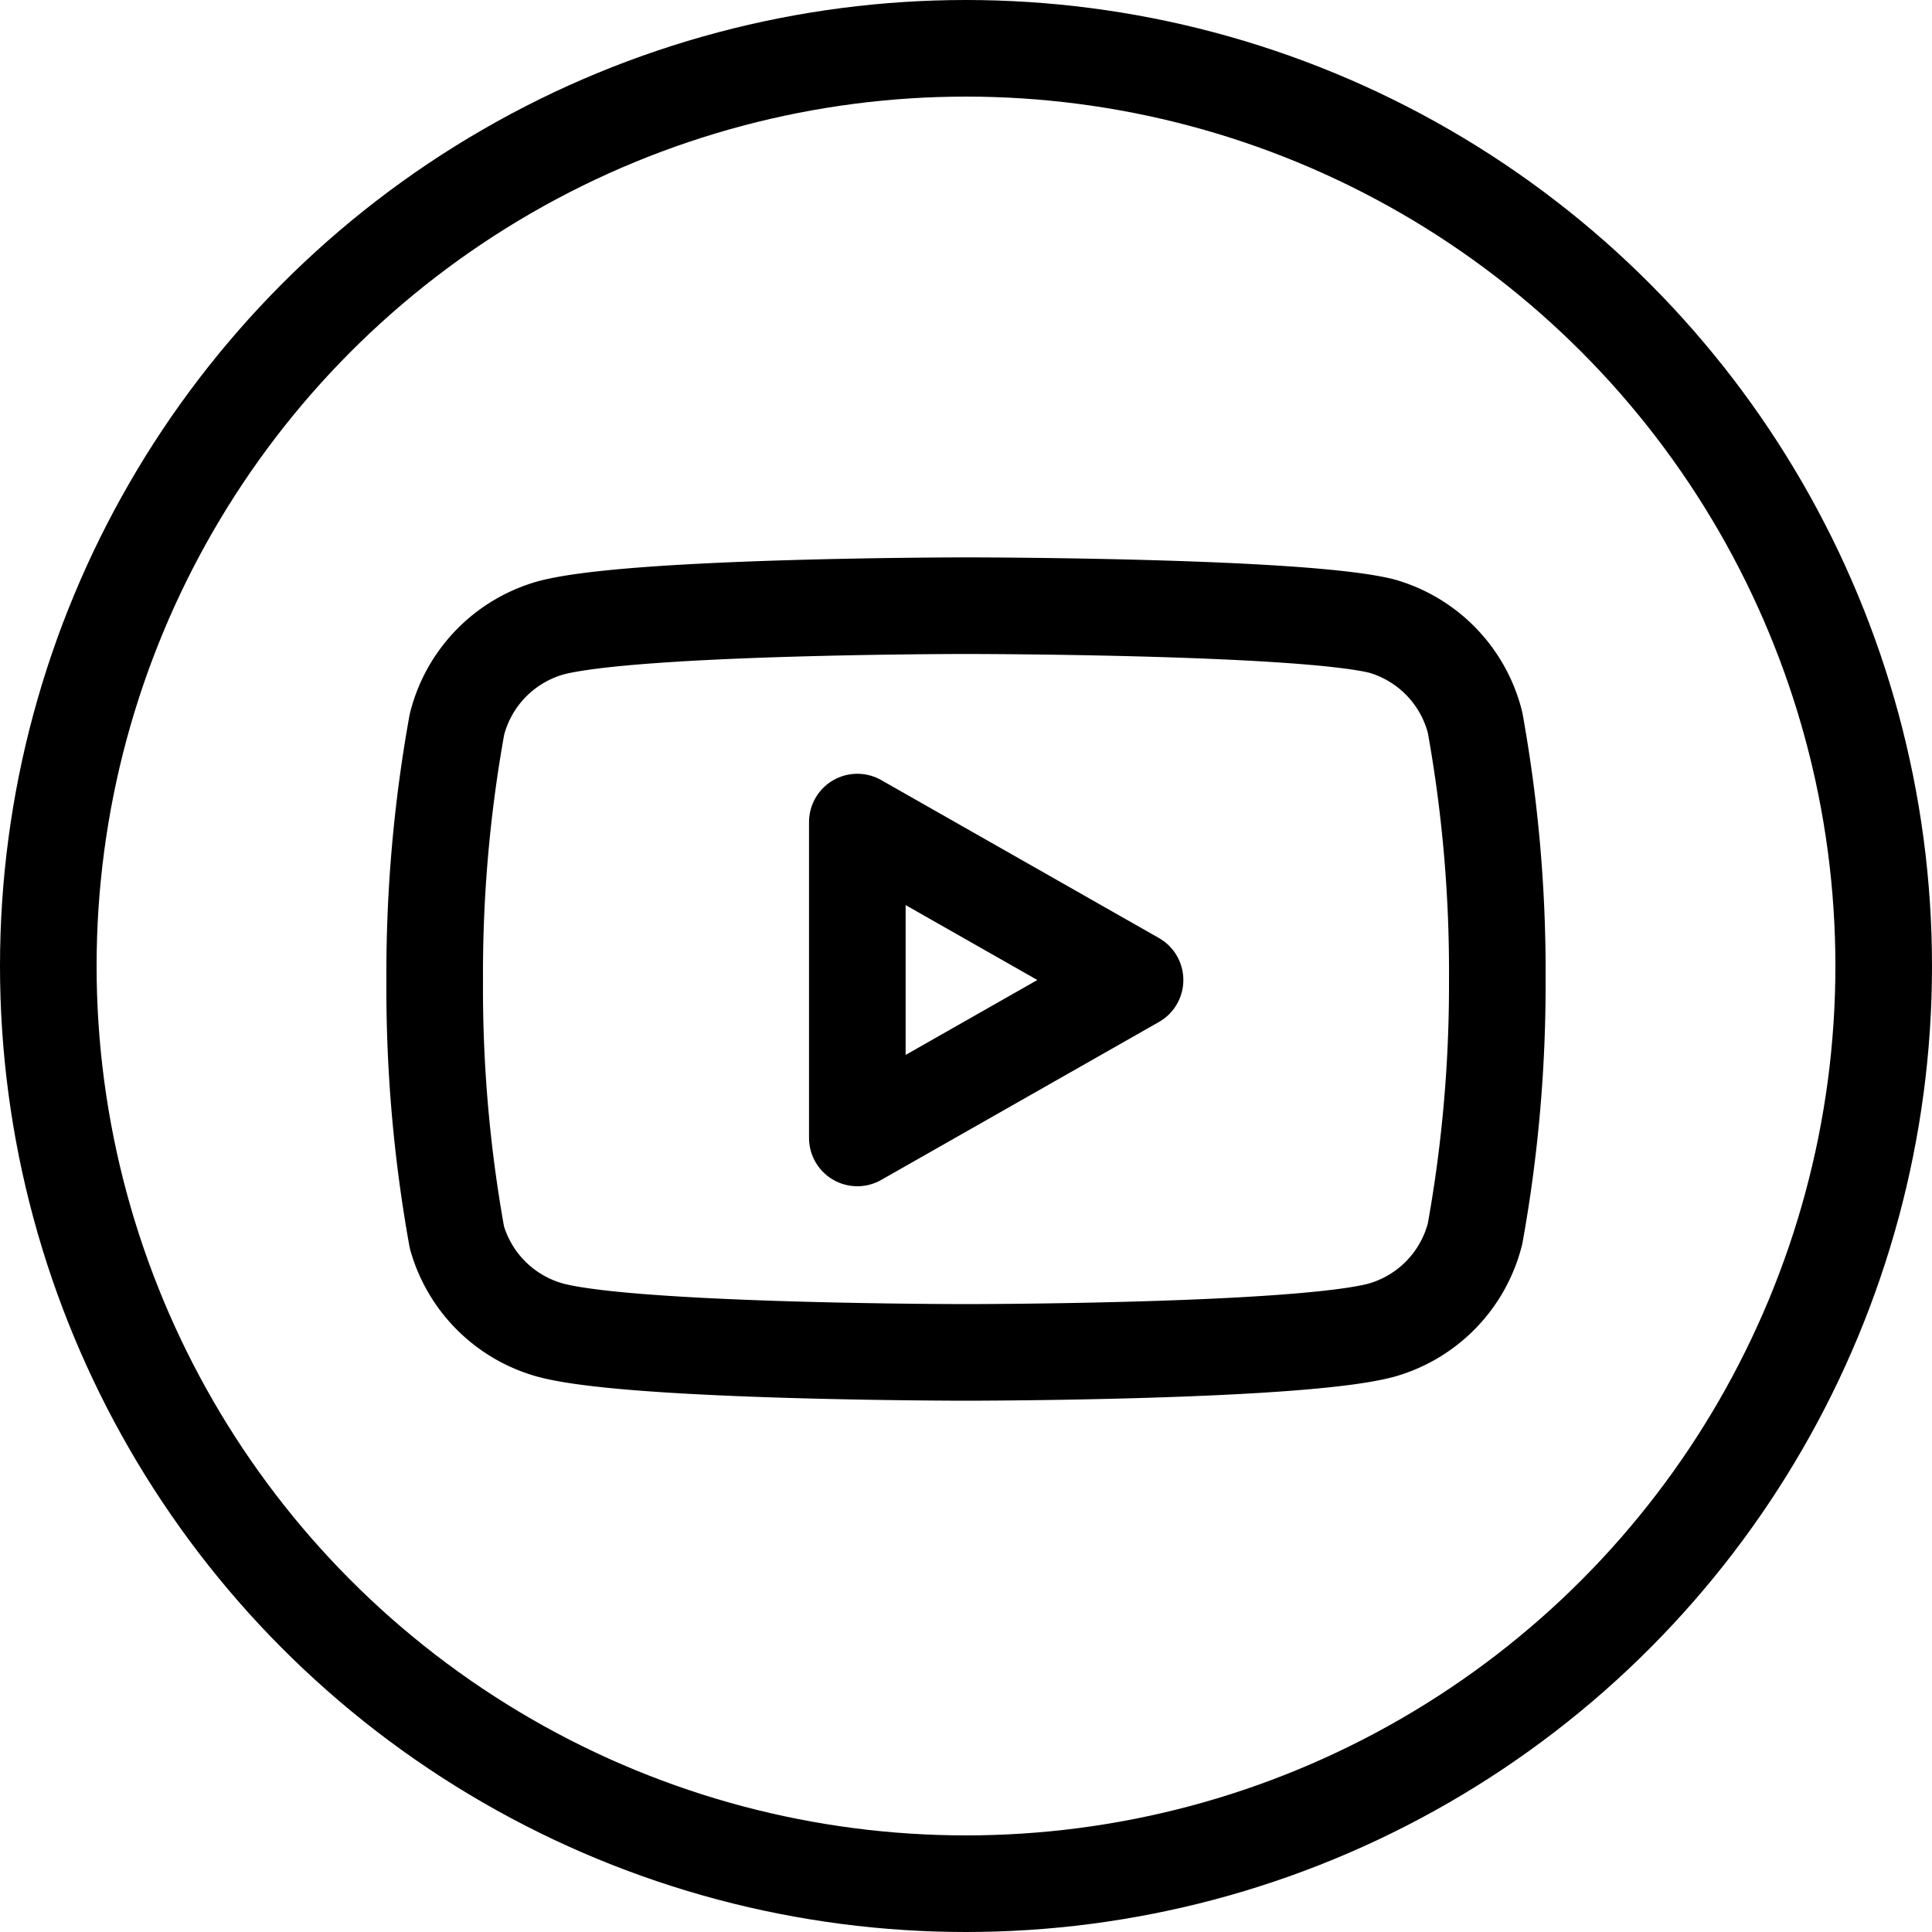 <svg xmlns="http://www.w3.org/2000/svg" width="40" height="40" viewBox="0 0 40 40">
  <g id="Icons_Icon-Youtube" data-name="Icons / Icon-Youtube" transform="translate(-215 -3635)">
    <g id="youtube" transform="translate(223 3643.54)">
      <path id="Pfad_38160" data-name="Pfad 38160" d="M22.54,6.42a2.78,2.78,0,0,0-1.94-2C18.88,4,12,4,12,4s-6.88,0-8.6.46a2.78,2.78,0,0,0-1.94,2A29,29,0,0,0,1,11.75a29,29,0,0,0,.46,5.33A2.78,2.78,0,0,0,3.4,19c1.72.46,8.6.46,8.6.46s6.88,0,8.6-.46a2.78,2.78,0,0,0,1.94-2A29,29,0,0,0,23,11.75a29,29,0,0,0-.46-5.33Z" fill="rgba(0,0,0,0)" stroke="#000" stroke-linecap="round" stroke-linejoin="round" stroke-width="2"/>
      <path id="Pfad_38161" data-name="Pfad 38161" d="M9.75,15.02l5.75-3.27L9.75,8.48Z" fill="rgba(0,0,0,0)" stroke="#000" stroke-linecap="round" stroke-linejoin="round" stroke-width="2"/>
    </g>
    <g id="Ellipse_430" data-name="Ellipse 430" transform="translate(215 3635)" fill="none" stroke="#000" stroke-width="2">
      <circle cx="20" cy="20" r="20" stroke="none"/>
      <circle cx="20" cy="20" r="19" fill="none"/>
    </g>
  </g>
</svg>

